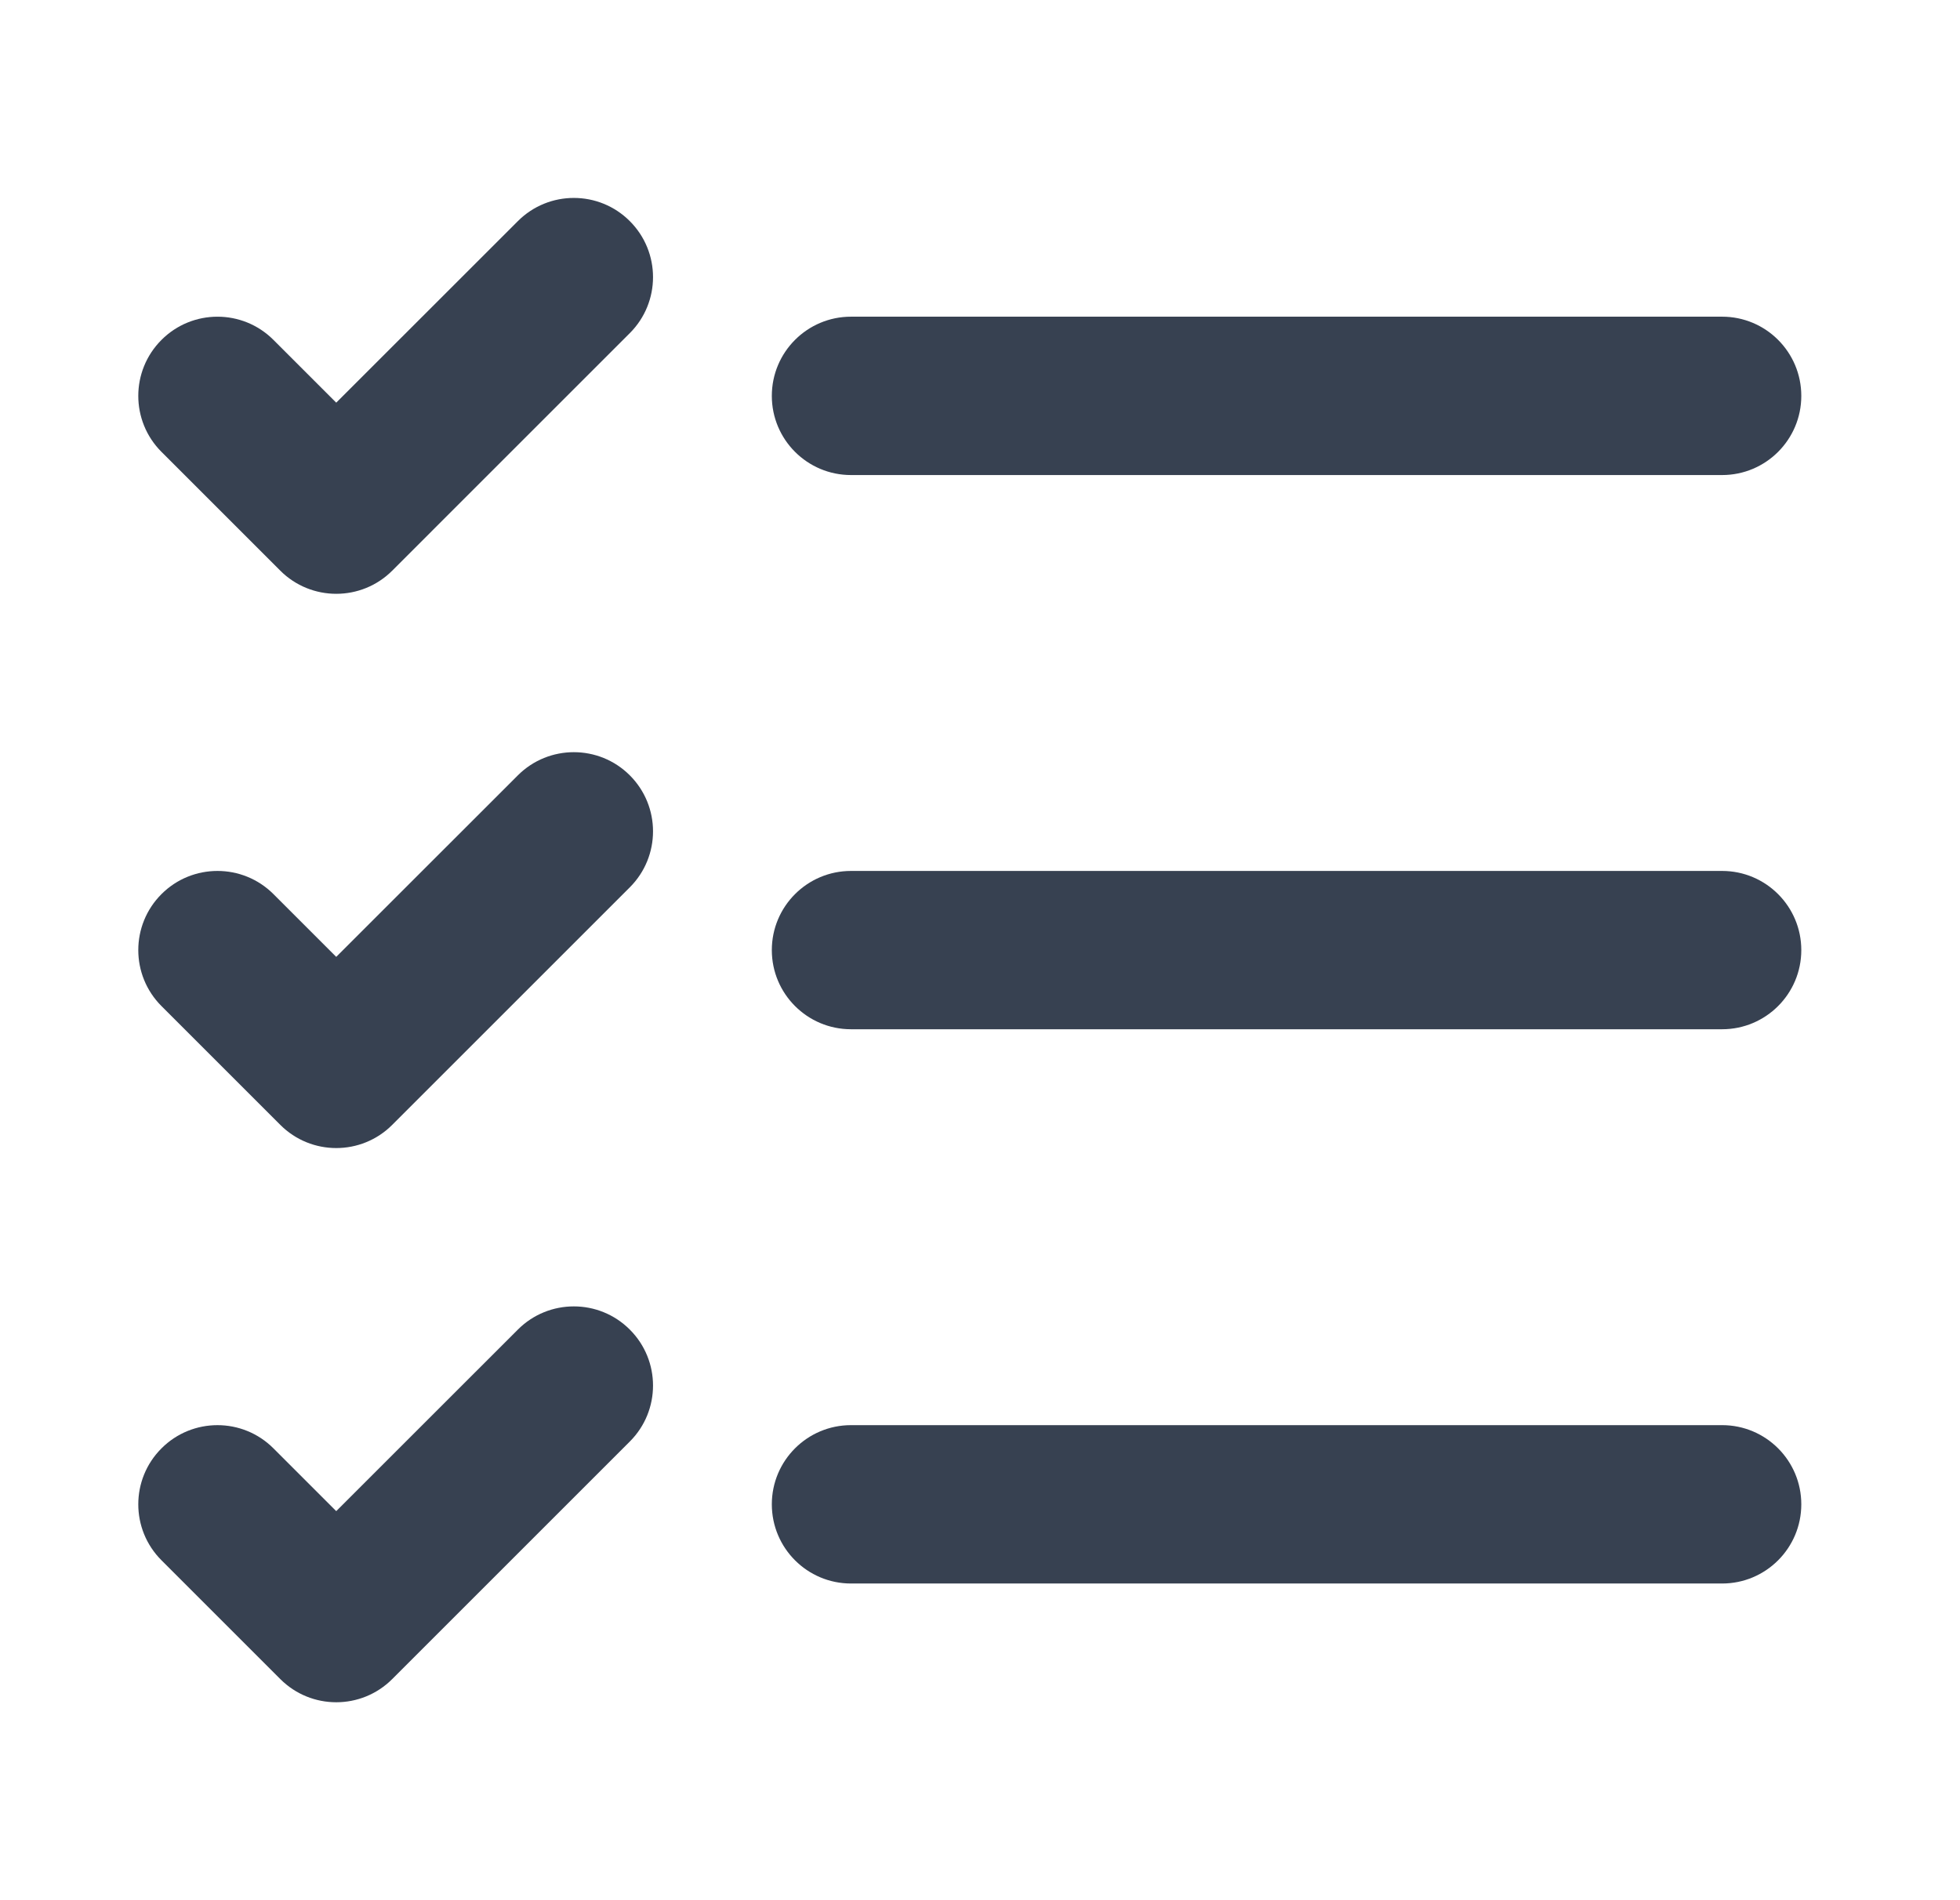 <svg width="33" height="32" viewBox="0 0 33 32" fill="none" xmlns="http://www.w3.org/2000/svg">
<path d="M10.604 5.61C11.125 5.089 11.125 4.245 10.604 3.724C10.084 3.203 9.239 3.203 8.719 3.724L5.661 6.781L4.604 5.724C4.084 5.203 3.239 5.203 2.719 5.724C2.198 6.245 2.198 7.089 2.719 7.61L4.719 9.61C5.239 10.13 6.084 10.13 6.604 9.61L10.604 5.61Z" fill="#374151"/>
<path d="M10.604 14.943C11.125 14.422 11.125 13.578 10.604 13.057C10.084 12.537 9.239 12.537 8.719 13.057L5.661 16.114L4.604 15.057C4.084 14.537 3.239 14.537 2.719 15.057C2.198 15.578 2.198 16.422 2.719 16.943L4.719 18.943C5.239 19.464 6.084 19.464 6.604 18.943L10.604 14.943Z" fill="#374151"/>
<path d="M10.604 22.391C11.125 22.911 11.125 23.756 10.604 24.276L6.604 28.276C6.084 28.797 5.239 28.797 4.719 28.276L2.719 26.276C2.198 25.756 2.198 24.911 2.719 24.391C3.239 23.87 4.084 23.87 4.604 24.391L5.661 25.448L8.719 22.391C9.239 21.87 10.084 21.87 10.604 22.391Z" fill="#374151"/>
<path d="M14.328 14.667C13.592 14.667 12.995 15.264 12.995 16C12.995 16.736 13.592 17.333 14.328 17.333H28.995C29.731 17.333 30.328 16.736 30.328 16C30.328 15.264 29.731 14.667 28.995 14.667H14.328Z" fill="#374151"/>
<path d="M12.995 25.333C12.995 24.597 13.592 24 14.328 24H28.995C29.731 24 30.328 24.597 30.328 25.333C30.328 26.07 29.731 26.667 28.995 26.667H14.328C13.592 26.667 12.995 26.07 12.995 25.333Z" fill="#374151"/>
<path d="M14.328 5.333C13.592 5.333 12.995 5.93 12.995 6.667C12.995 7.403 13.592 8 14.328 8H28.995C29.731 8 30.328 7.403 30.328 6.667C30.328 5.93 29.731 5.333 28.995 5.333H14.328Z" fill="#374151"/>
</svg>
